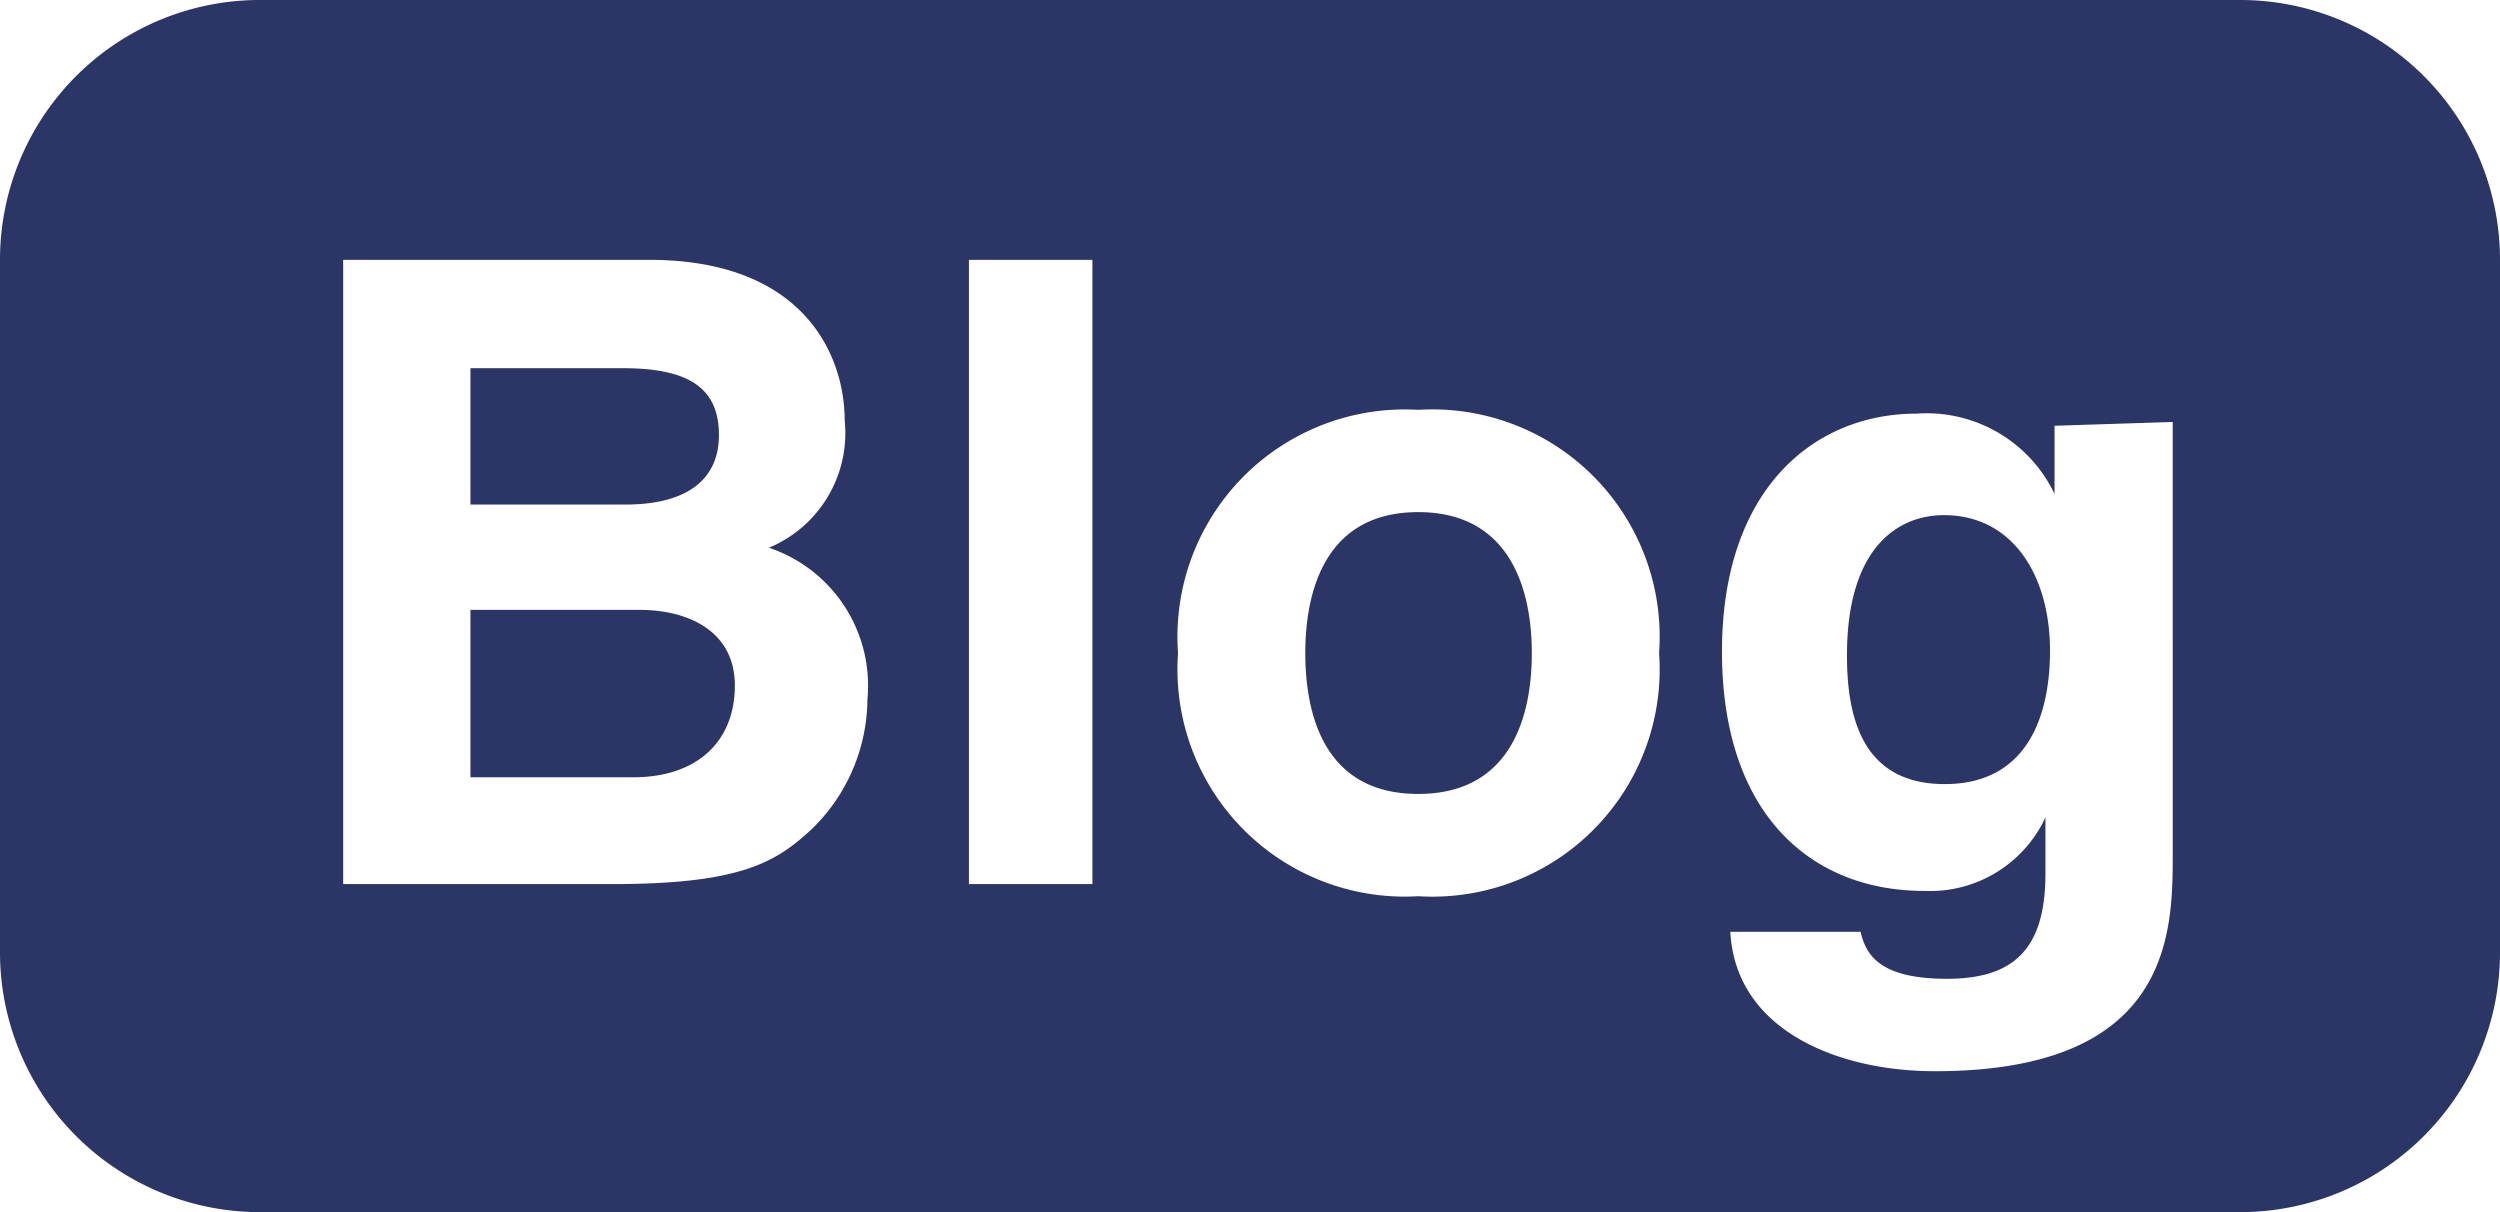 <svg xmlns="http://www.w3.org/2000/svg" width="33" height="16" viewBox="0 0 33 16">
  <defs>
    <style>
      .a {
        fill: #2b3667;
      }
    </style>
  </defs>
  <title>icon-blog</title>
  <path class="a" d="M33,12.6A3.43,3.43,0,0,1,29.55,16H3.45A3.43,3.43,0,0,1,0,12.6V3.4A3.43,3.43,0,0,1,3.45,0h26.1A3.43,3.43,0,0,1,33,3.4ZM4.53,11.67H8.08c1.71,0,2.17-.29,2.65-.74a2.41,2.41,0,0,0,.72-1.7,1.92,1.92,0,0,0-1.3-2,1.64,1.64,0,0,0,1-1.68c0-.85-.53-2.12-2.58-2.12H4.53ZM6.21,4.86h2c.79,0,1.28.2,1.28.88s-.55.92-1.23.92H6.21Zm0,3.19H8.44c.63,0,1.26.27,1.26,1s-.49,1.21-1.34,1.21H6.21Zm8.21-4.62H12.79v8.24h1.63ZM21.9,8.62a3,3,0,0,0-3.18-3.21,3,3,0,0,0-3.17,3.21,3,3,0,0,0,3.17,3.21A3,3,0,0,0,21.9,8.62Zm-1.68,0c0,.78-.24,1.86-1.5,1.86S17.23,9.4,17.23,8.62s.24-1.86,1.49-1.86S20.22,7.84,20.22,8.62Zm6.9-3v.9h0a1.87,1.87,0,0,0-1.82-1.06c-1.36,0-2.57,1-2.57,3.14s1.17,3.16,2.67,3.16A1.68,1.68,0,0,0,27,10.79l0,0v.74c0,1-.42,1.39-1.3,1.39s-1.07-.31-1.14-.62H22.84c.07,1.3,1.42,1.84,2.7,1.84,3.06,0,3.14-1.75,3.14-2.81V5.57ZM24.38,8.65c0-1.42.67-1.85,1.28-1.85.91,0,1.4.8,1.4,1.79,0,.83-.28,1.76-1.39,1.76S24.38,9.43,24.38,8.65Z"/>
</svg>
